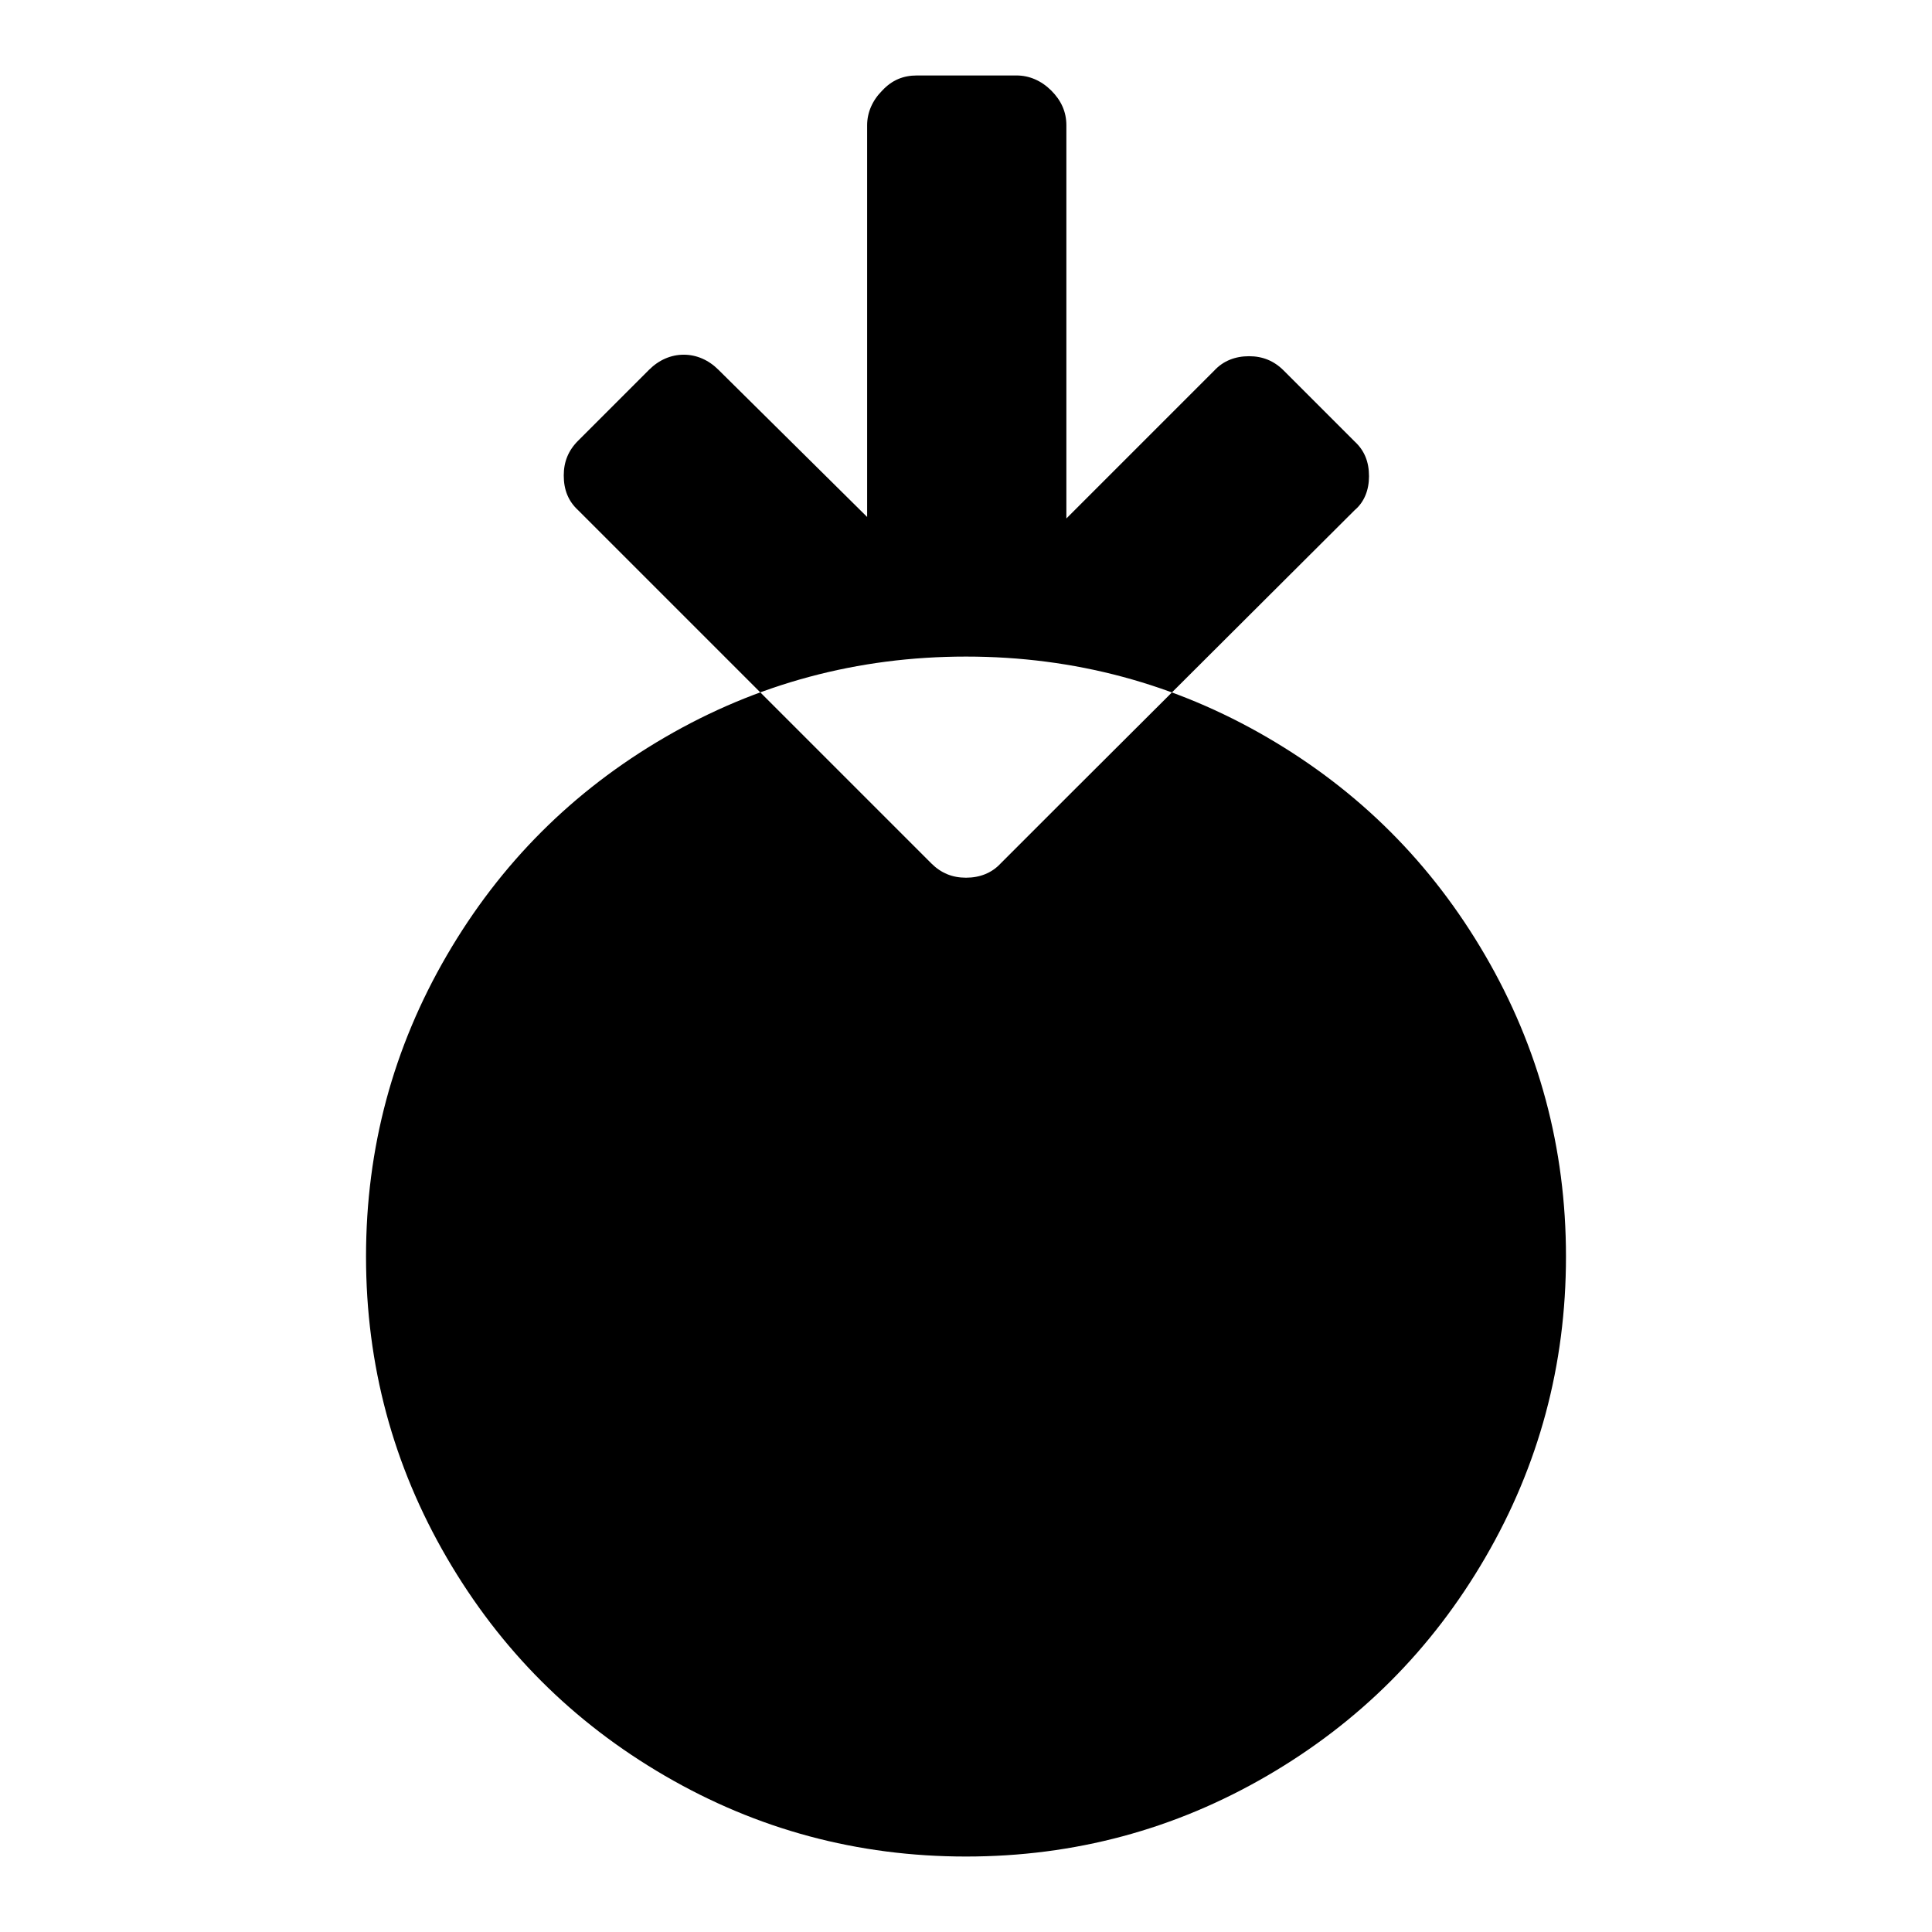 <?xml version="1.0" encoding="utf-8"?>
<!-- Svg Vector Icons : http://www.onlinewebfonts.com/icon -->
<!DOCTYPE svg PUBLIC "-//W3C//DTD SVG 1.1//EN" "http://www.w3.org/Graphics/SVG/1.1/DTD/svg11.dtd">
<svg version="1.1" xmlns="http://www.w3.org/2000/svg" xmlns:xlink="http://www.w3.org/1999/xlink" x="0px" y="0px" viewBox="0 0 256 256" enable-background="new 0 0 256 256" xml:space="preserve">
<g><g><path fill="#000000" d="M181.4,63.1c0-1.9-0.6-3.4-1.9-4.6l-9.4-9.4c-1.3-1.3-2.8-1.9-4.6-1.9s-3.4,0.6-4.6,1.9l-19.6,19.6V16.6c0-1.8-0.7-3.3-2-4.6c-1.3-1.3-2.9-2-4.6-2h-13.2c-1.8,0-3.3,0.6-4.6,2c-1.3,1.3-2,2.9-2,4.6v51.9L95.2,49c-1.3-1.3-2.9-2-4.6-2s-3.3,0.7-4.6,2l-9.4,9.4c-1.3,1.3-1.9,2.8-1.9,4.6c0,1.9,0.6,3.4,1.9,4.6l37.4,37.4l9.4,9.4c1.3,1.3,2.8,1.9,4.6,1.9s3.4-0.6,4.6-1.9l9.4-9.4l37.5-37.4C180.8,66.5,181.4,64.9,181.4,63.1L181.4,63.1z M207.5,166.5c0,14.4-3.6,27.7-10.7,39.9c-7.1,12.2-16.7,21.8-28.9,28.9c-12.2,7.1-25.5,10.7-39.9,10.7s-27.7-3.6-39.9-10.7c-12.2-7.1-21.8-16.7-28.9-28.9c-7.1-12.2-10.7-25.5-10.7-39.9c0-14.4,3.6-27.7,10.7-39.9c7.1-12.2,16.7-21.8,28.9-28.9c12.2-7.1,25.5-10.7,39.9-10.7c14.4,0,27.7,3.6,39.9,10.7c12.2,7.1,21.8,16.7,28.9,28.9S207.5,152.1,207.5,166.5z"/></g></g>
</svg>